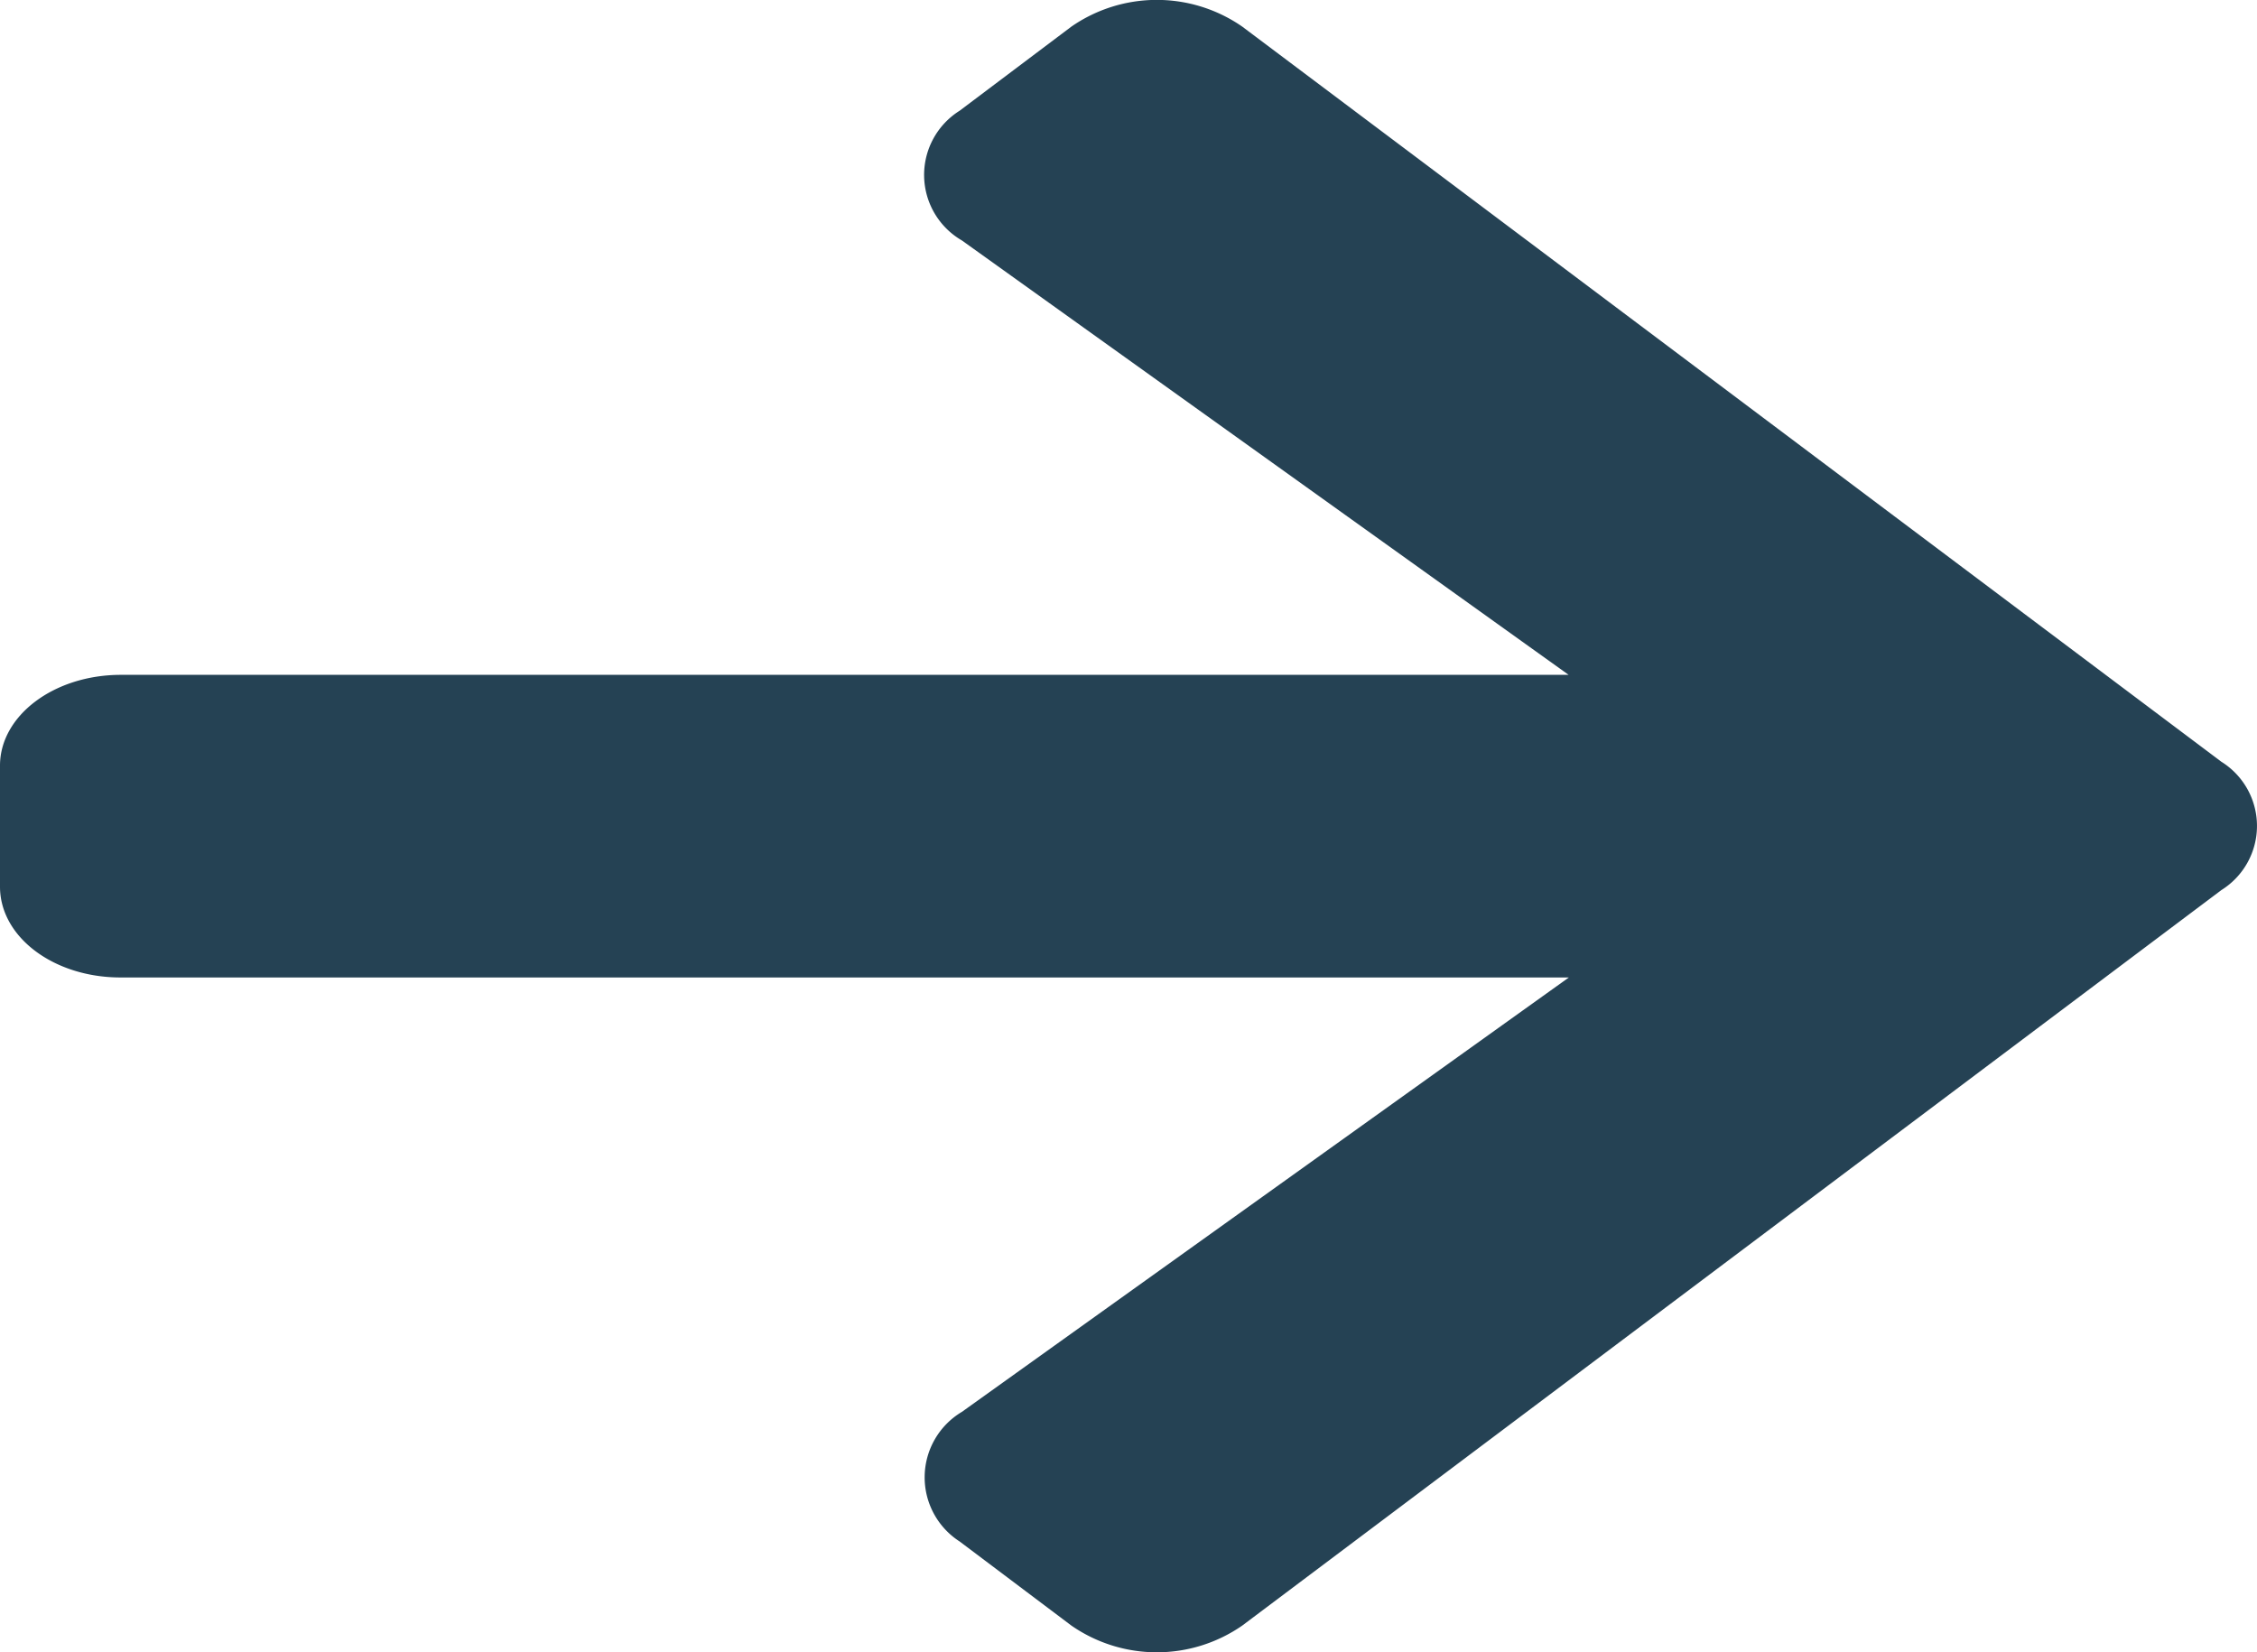 <svg xmlns="http://www.w3.org/2000/svg" width="18.771" height="13.743" viewBox="0 0 18.771 13.743">
  <path id="icon-right-arrow" d="M7.981,3.568l.93-.7a1.247,1.247,0,0,1,1.42,0l8.144,6.115a.629.629,0,0,1,0,1.067l-8.144,6.118a1.247,1.247,0,0,1-1.42,0l-.93-.7A.634.634,0,0,1,8,14.39l5.048-3.613H1.005C.448,10.778,0,10.441,0,10.022V9.015C0,8.6.448,8.26,1.005,8.26H13.046L8,4.647A.63.63,0,0,1,7.981,3.568Z" transform="translate(0 -2.647)" fill="#254254"/>
</svg>
